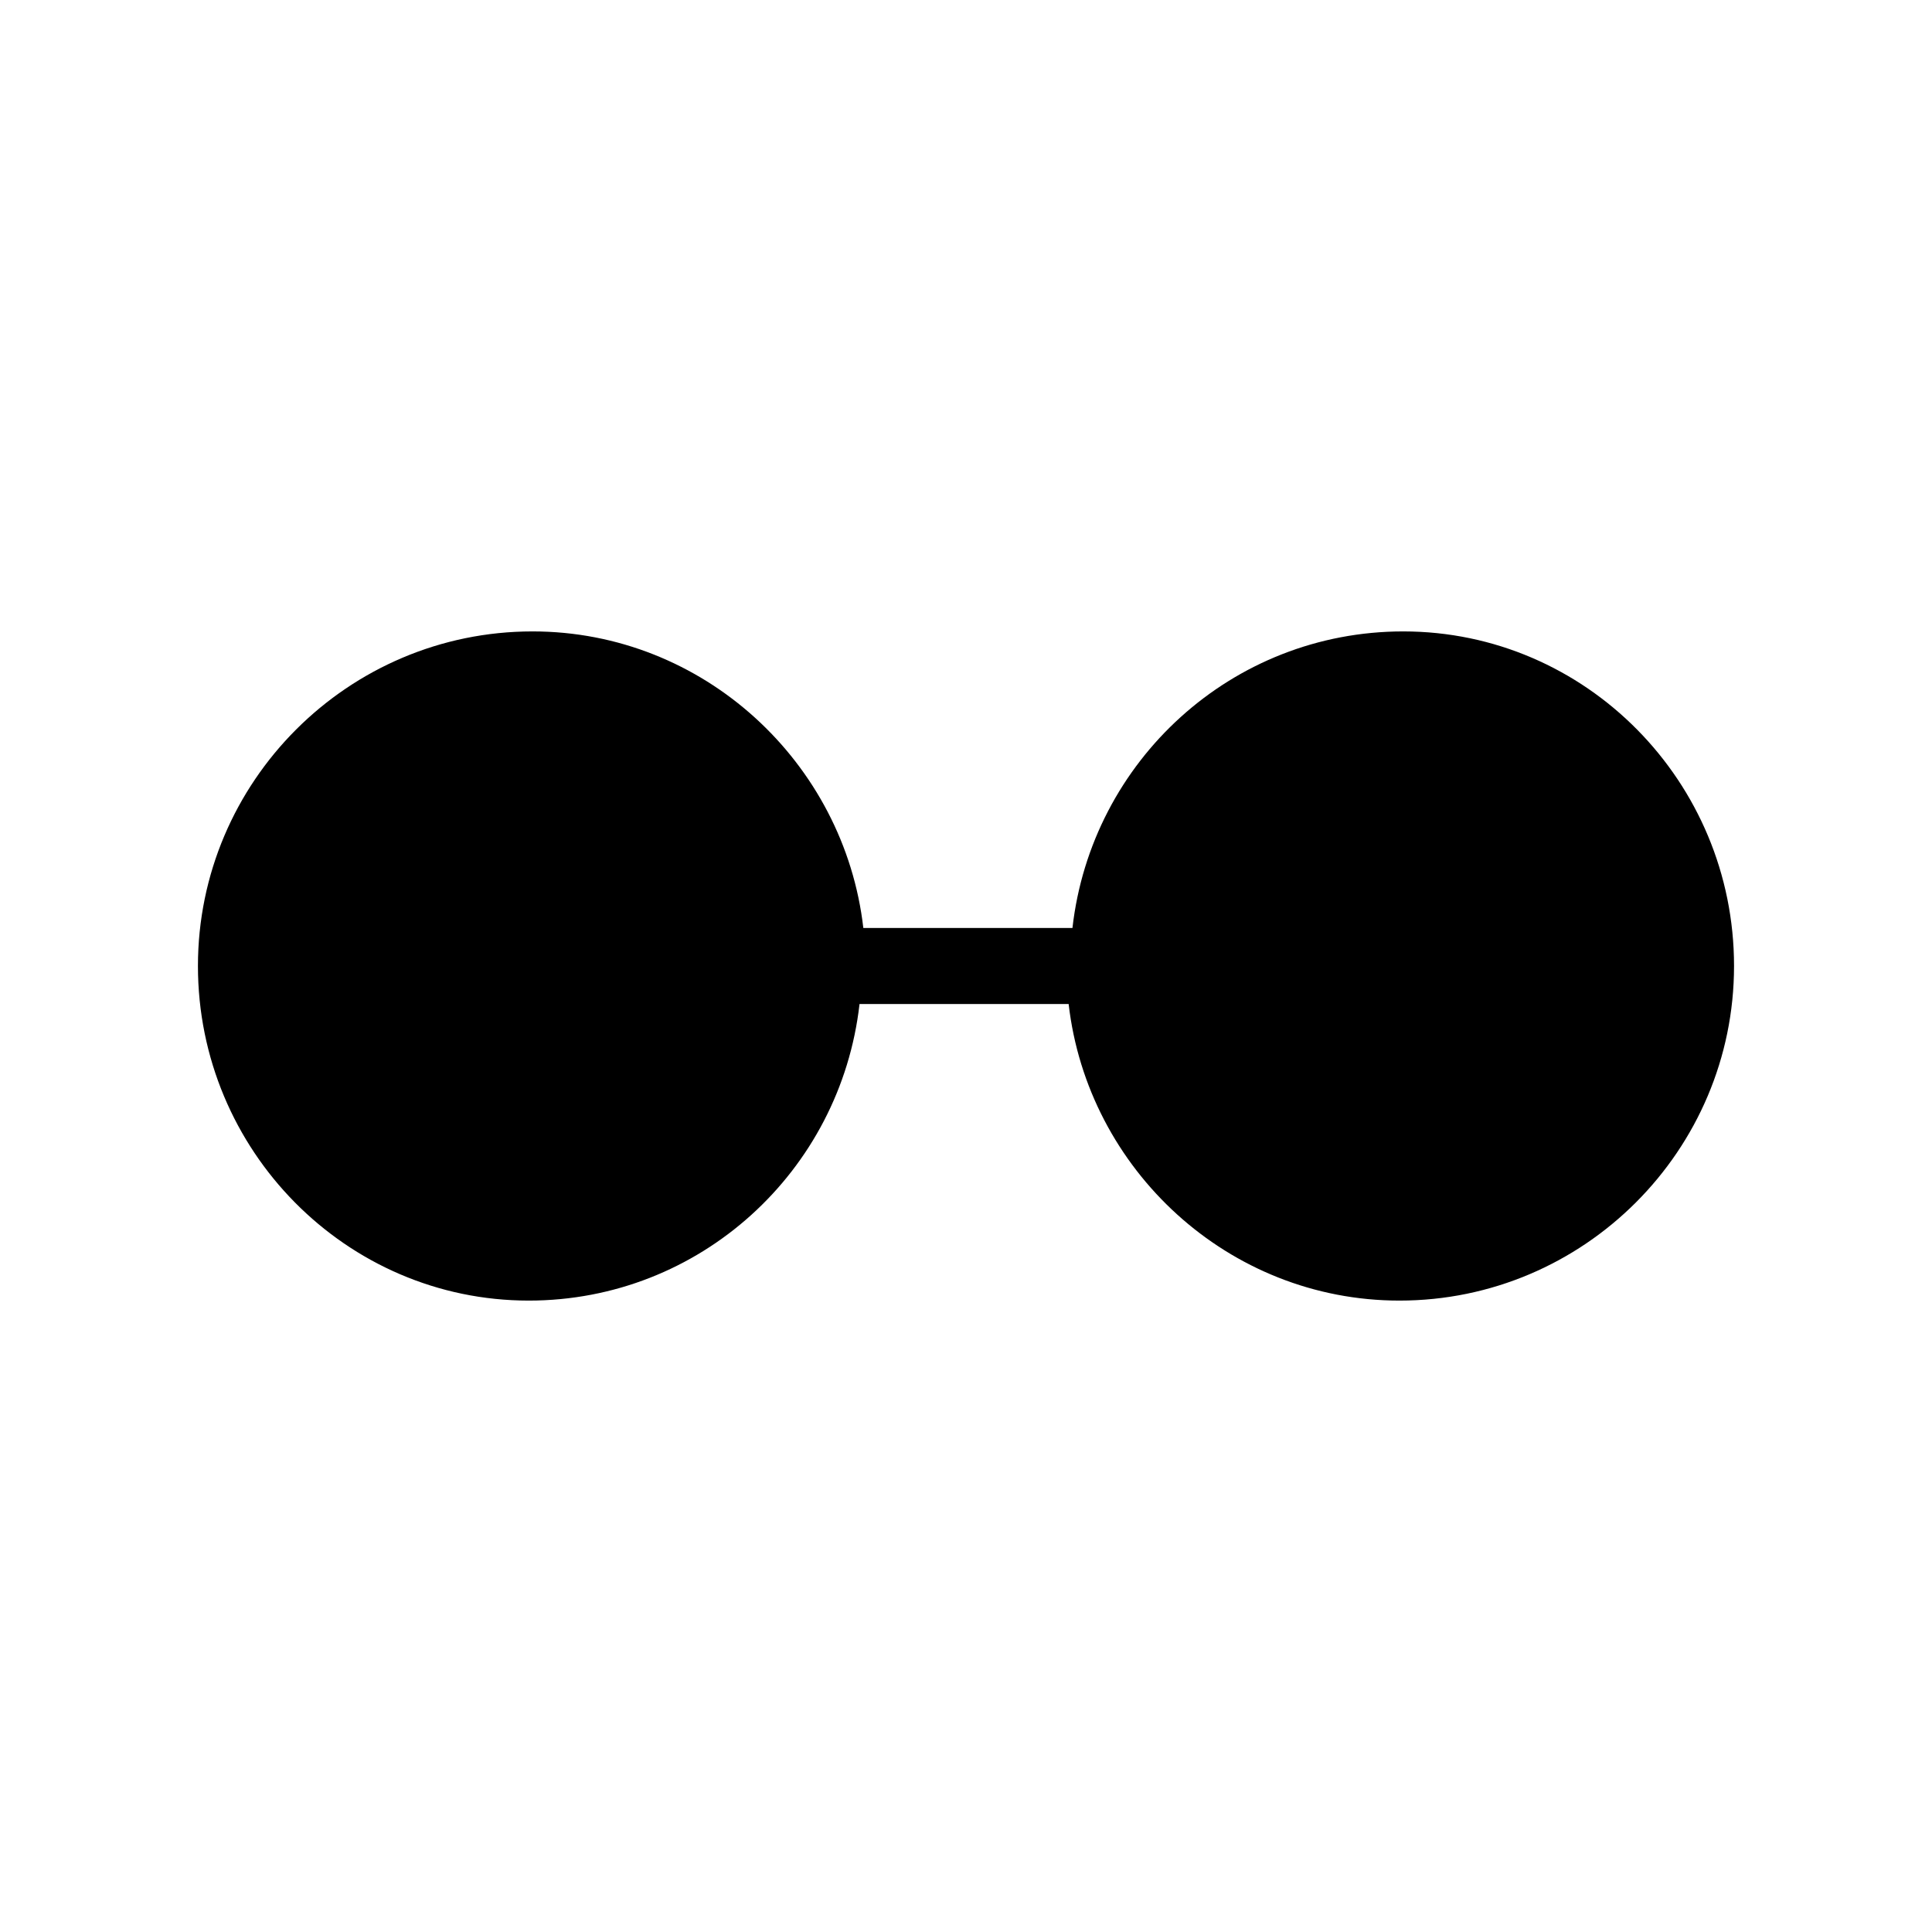 <?xml version="1.0" encoding="UTF-8"?>
<!-- Uploaded to: ICON Repo, www.svgrepo.com, Generator: ICON Repo Mixer Tools -->
<svg fill="#000000" width="800px" height="800px" version="1.1" viewBox="144 144 512 512" xmlns="http://www.w3.org/2000/svg">
 <path d="m284.12 488.67c45.344 0 82.625-34.258 87.664-78.594h55.418c5.039 43.832 42.32 78.594 87.664 78.594 48.871 0 88.672-39.801 88.672-88.672 0-48.867-39.297-88.668-87.664-88.668-45.344 0-82.625 34.258-87.664 78.594h-55.418c-5.039-43.832-42.32-78.594-87.664-78.594-48.871 0-88.672 39.801-88.672 88.672 0.004 48.867 39.301 88.668 87.664 88.668z"/>
</svg>